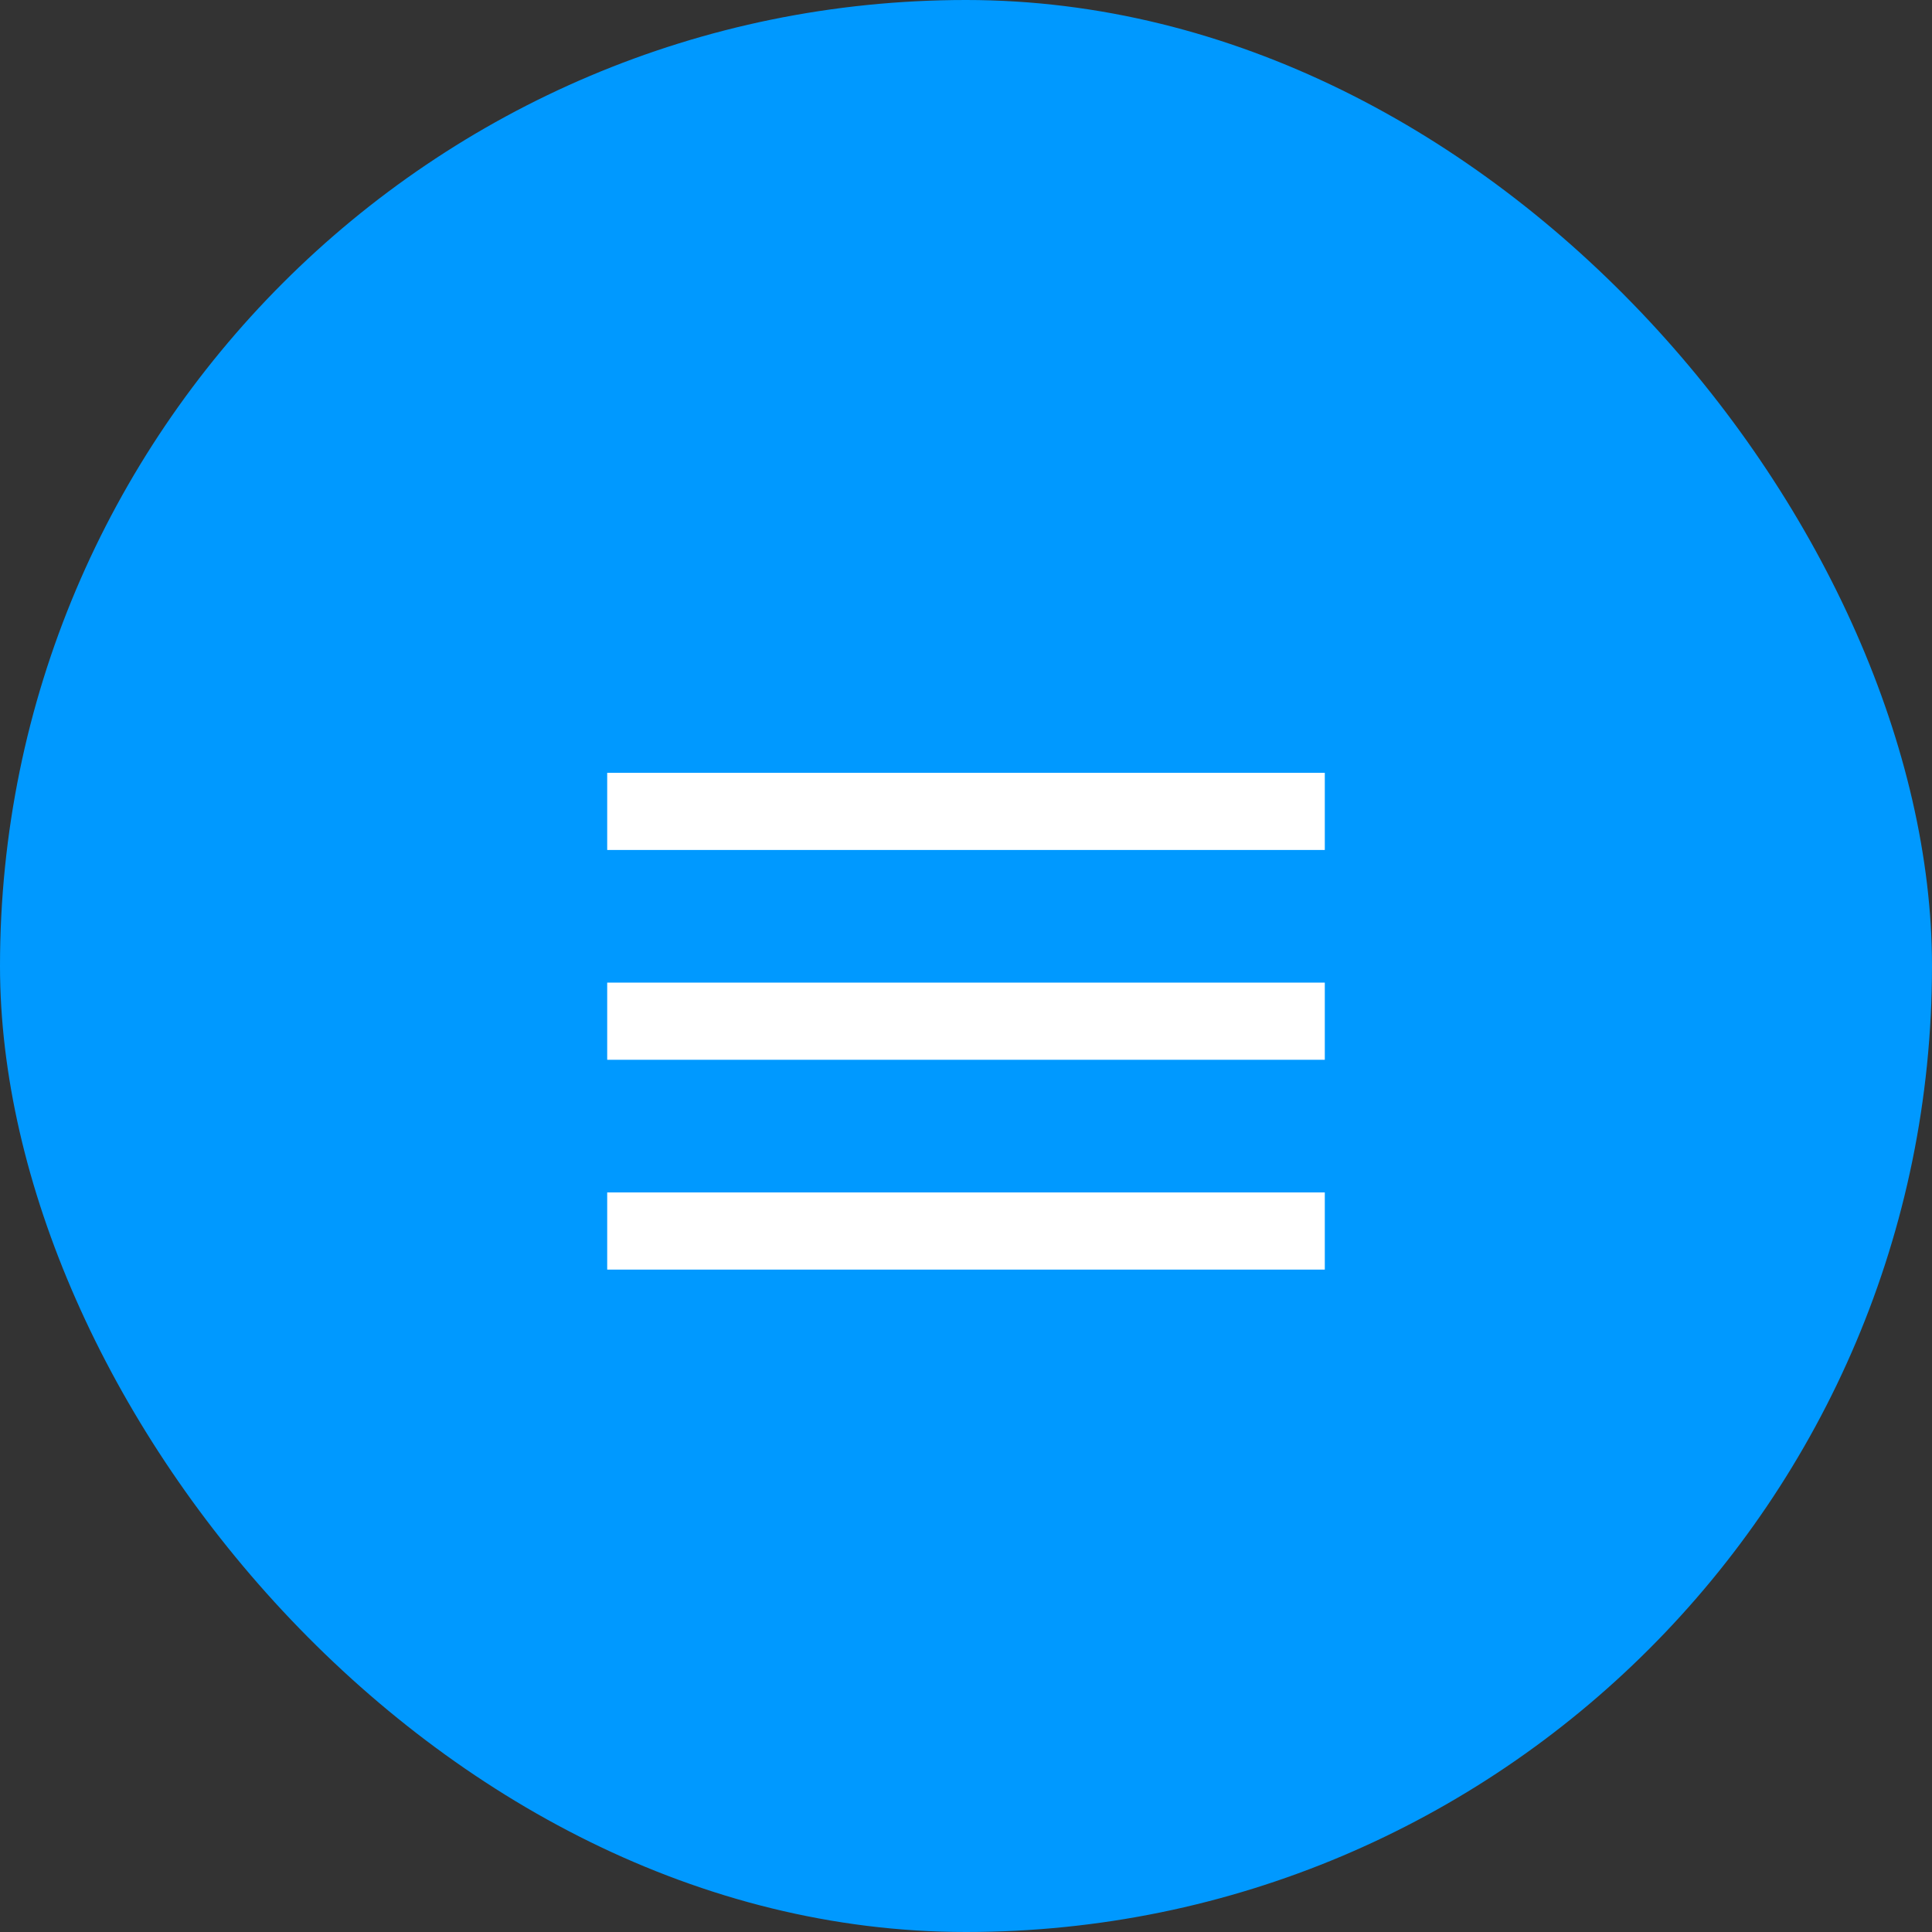 <svg width="35" height="35" viewBox="0 0 35 35" fill="none" xmlns="http://www.w3.org/2000/svg">
<rect x="0" y="0" width="35" height="35" fill="#333333" stroke="none"/>
<rect width="35" height="35" rx="17.5" fill="#0099FF"/>
<path d="M24 14H11V15.398H24V14Z" fill="white"/>
<path d="M24 17.801H11V19.199H24V17.801Z" fill="white"/>
<path d="M24 21.602H11V23H24V21.602Z" fill="white"/>
</svg>
